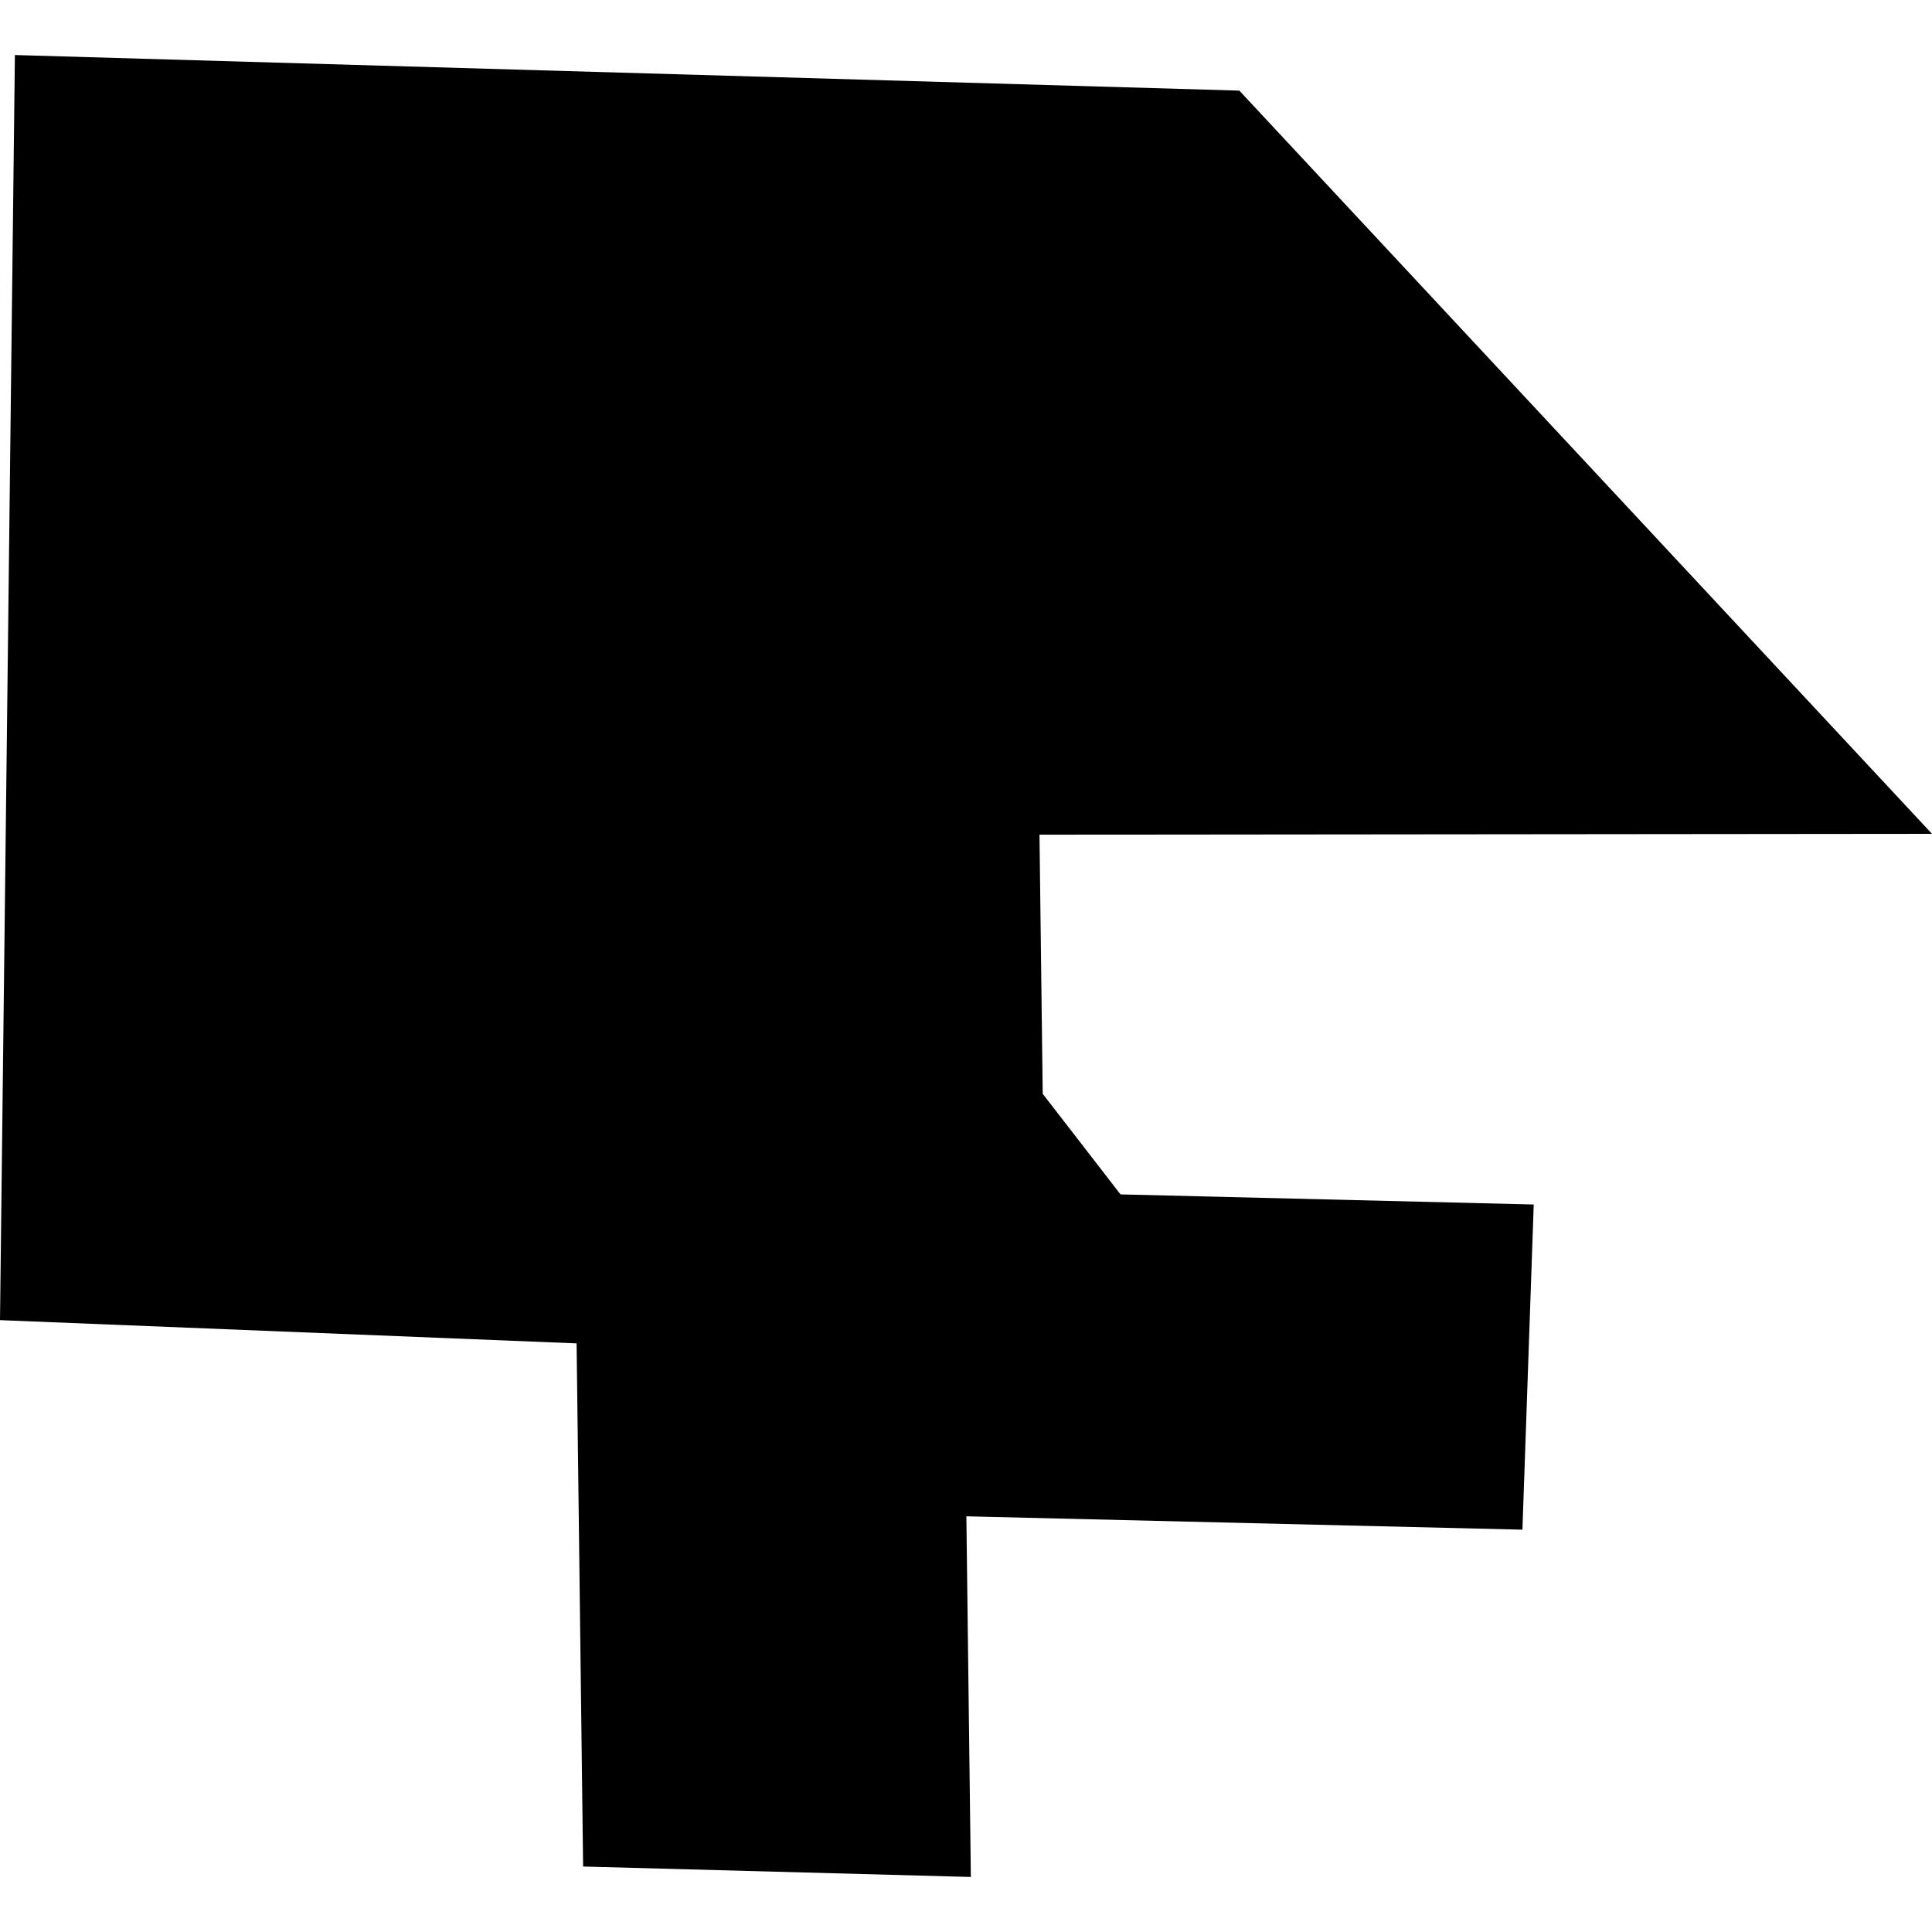 <?xml version="1.0" encoding="utf-8" standalone="no"?>
<!DOCTYPE svg PUBLIC "-//W3C//DTD SVG 1.1//EN"
  "http://www.w3.org/Graphics/SVG/1.1/DTD/svg11.dtd">
<!-- Created with matplotlib (https://matplotlib.org/) -->
<svg height="288pt" version="1.1" viewBox="0 0 288 288" width="288pt" xmlns="http://www.w3.org/2000/svg" xmlns:xlink="http://www.w3.org/1999/xlink">
 <defs>
  <style type="text/css">
*{stroke-linecap:butt;stroke-linejoin:round;}
  </style>
 </defs>
 <g id="figure_1">
  <g id="patch_1">
   <path d="M 0 288 
L 288 288 
L 288 0 
L 0 0 
z
" style="fill:none;opacity:0;"/>
  </g>
  <g id="axes_1">
   <g id="PatchCollection_1">
    <path clip-path="url(#p0b4e449b26)" d="M 2.221 8.203 
L 184.746 13.508 
L 288 124.297 
L 154.954 124.425 
L 155.436 163.052 
L 167.033 178.045 
L 228.631 179.554 
L 226.945 228.027 
L 144.055 226.035 
L 144.724 279.797 
L 86.924 278.24 
L 85.953 200.256 
L 0 196.79 
L 2.221 8.203 
"/>
   </g>
  </g>
 </g>
 <defs>
  <clipPath id="p0b4e449b26">
   <rect height="271.595" width="288" x="0" y="8.203"/>
  </clipPath>
 </defs>
</svg>

